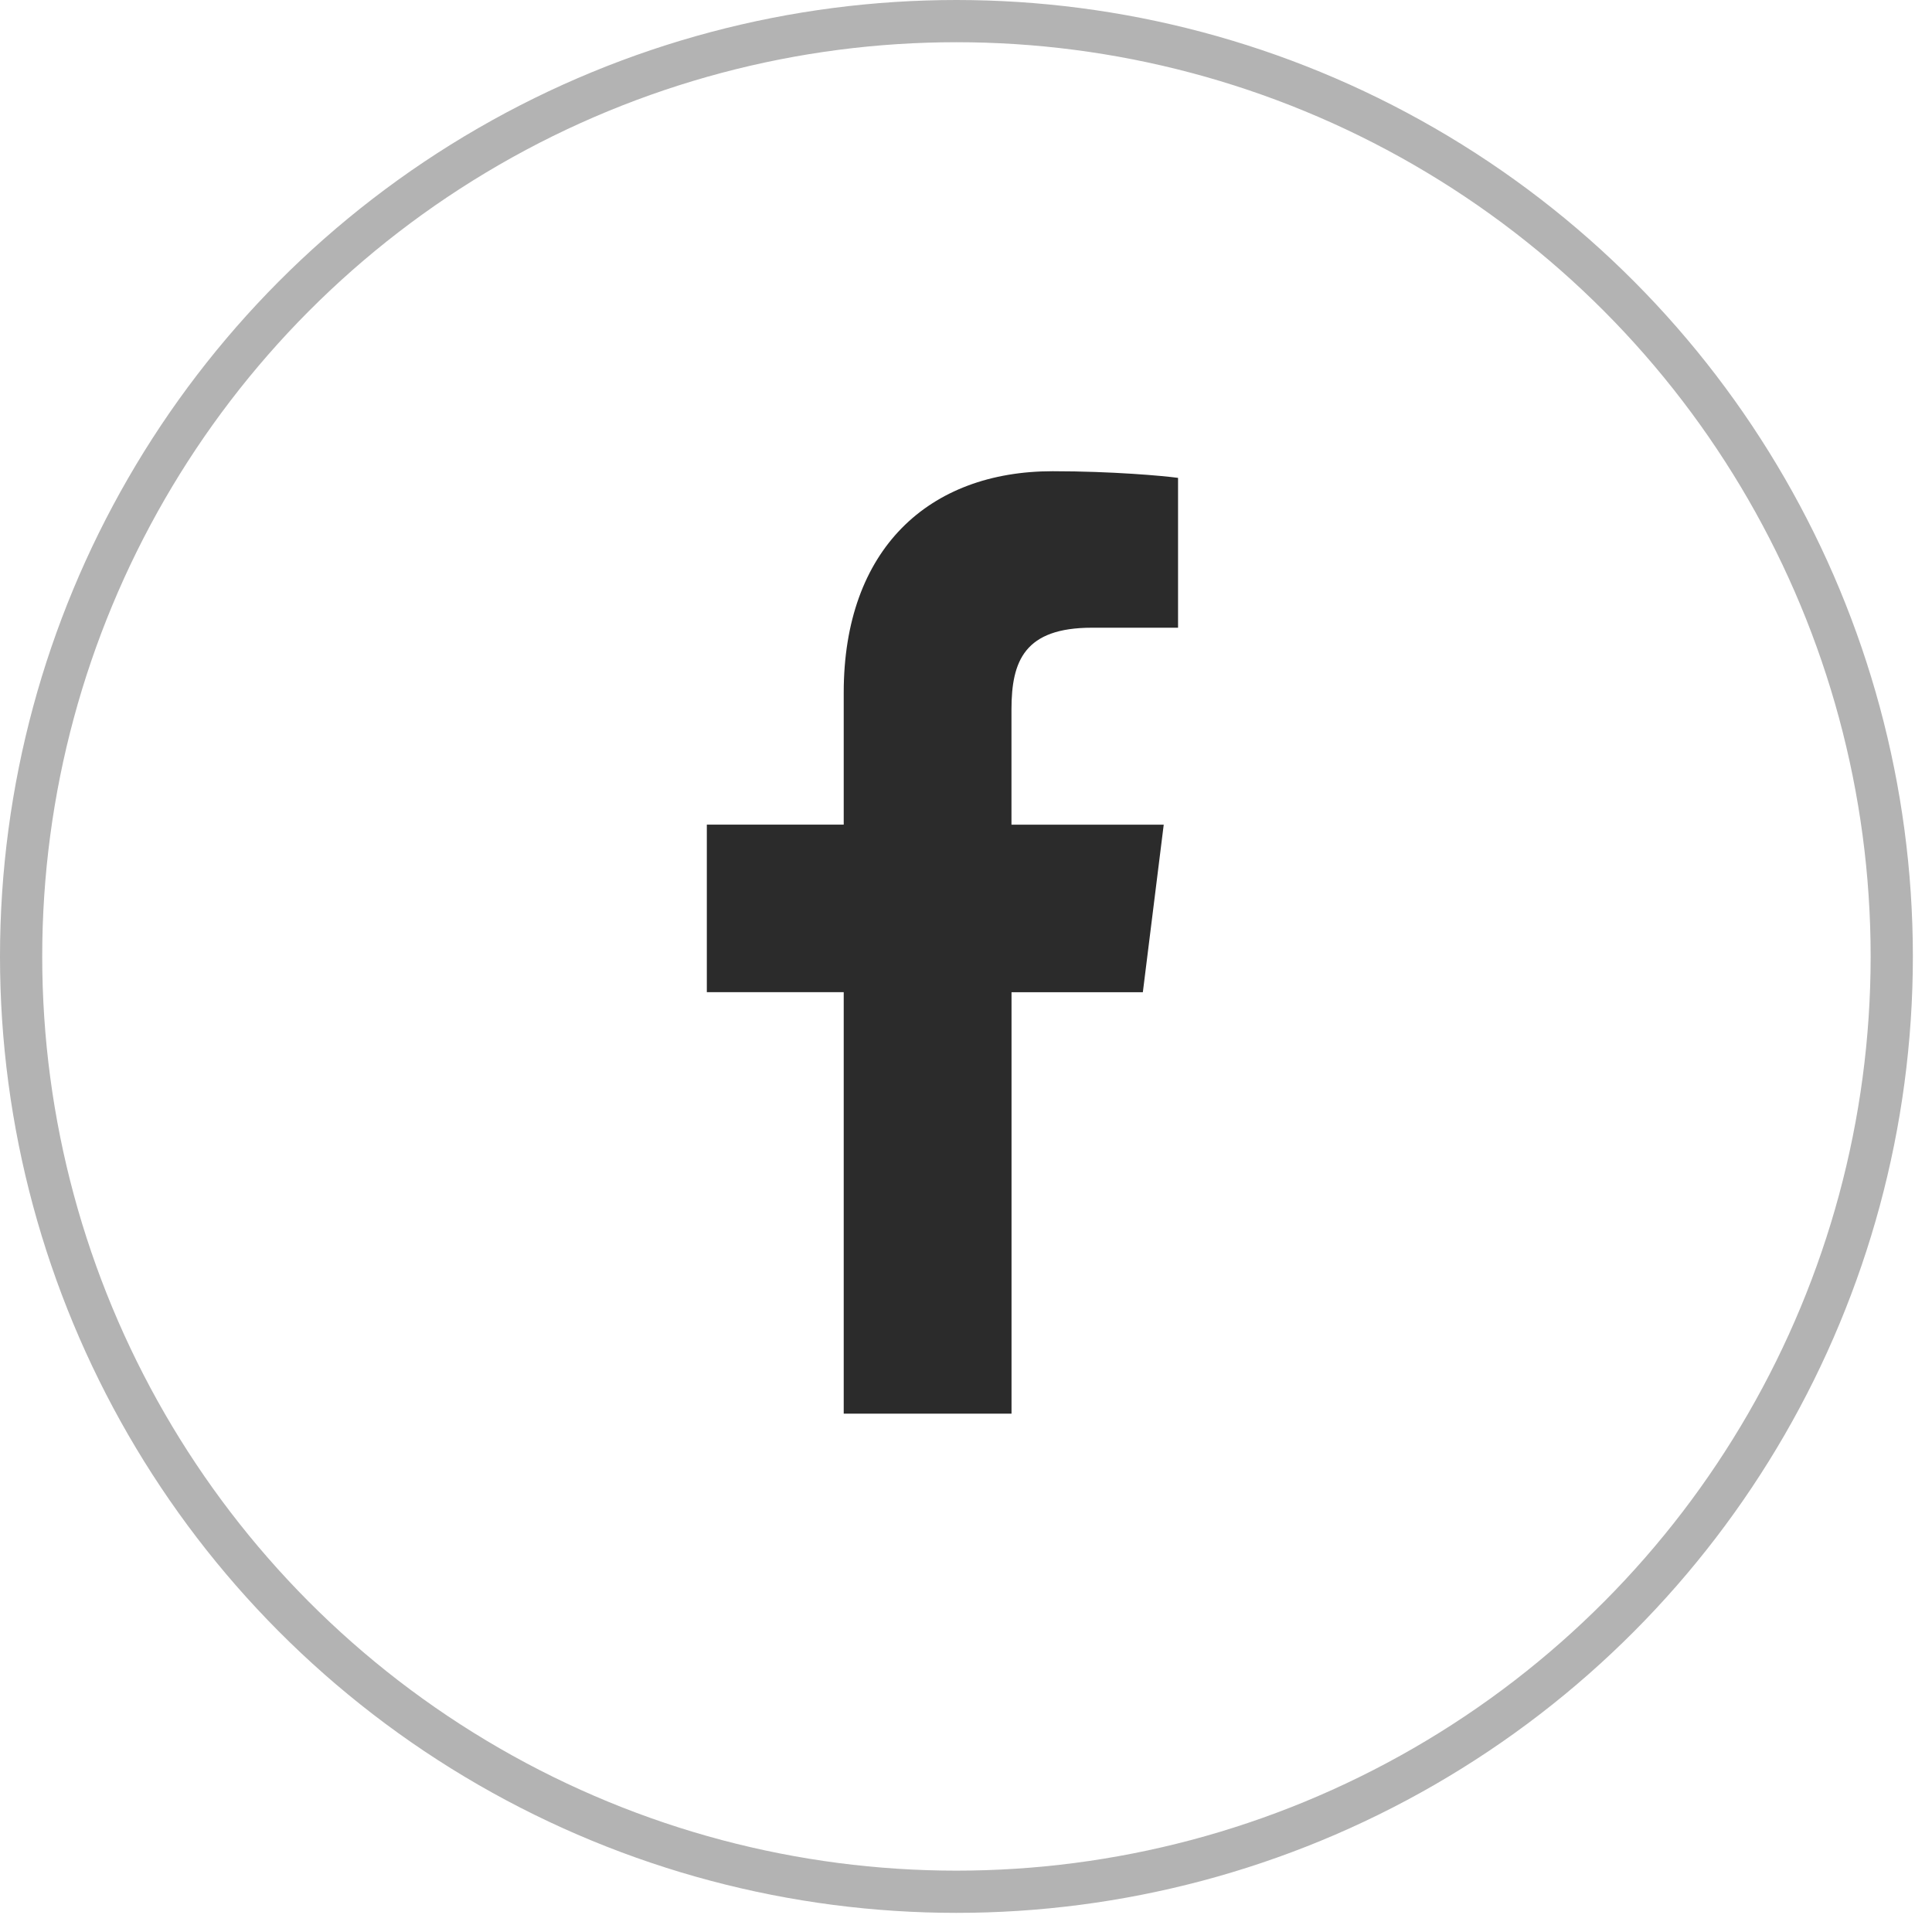 <?xml version="1.0" encoding="UTF-8"?> <svg xmlns="http://www.w3.org/2000/svg" width="41" height="41" viewBox="0 0 41 41" fill="none"> <circle opacity="0.3" cx="20.297" cy="20.297" r="19.849" stroke="black" stroke-width="0.896"></circle> <path d="M23.174 13.321H25V10.141C24.685 10.098 23.602 10 22.34 10C19.708 10 17.905 11.656 17.905 14.699V17.5H15V21.055H17.905V30H21.466V21.056H24.253L24.696 17.501H21.465V15.052C21.466 14.024 21.743 13.321 23.174 13.321Z" fill="#2B2B2B"></path> </svg> 
